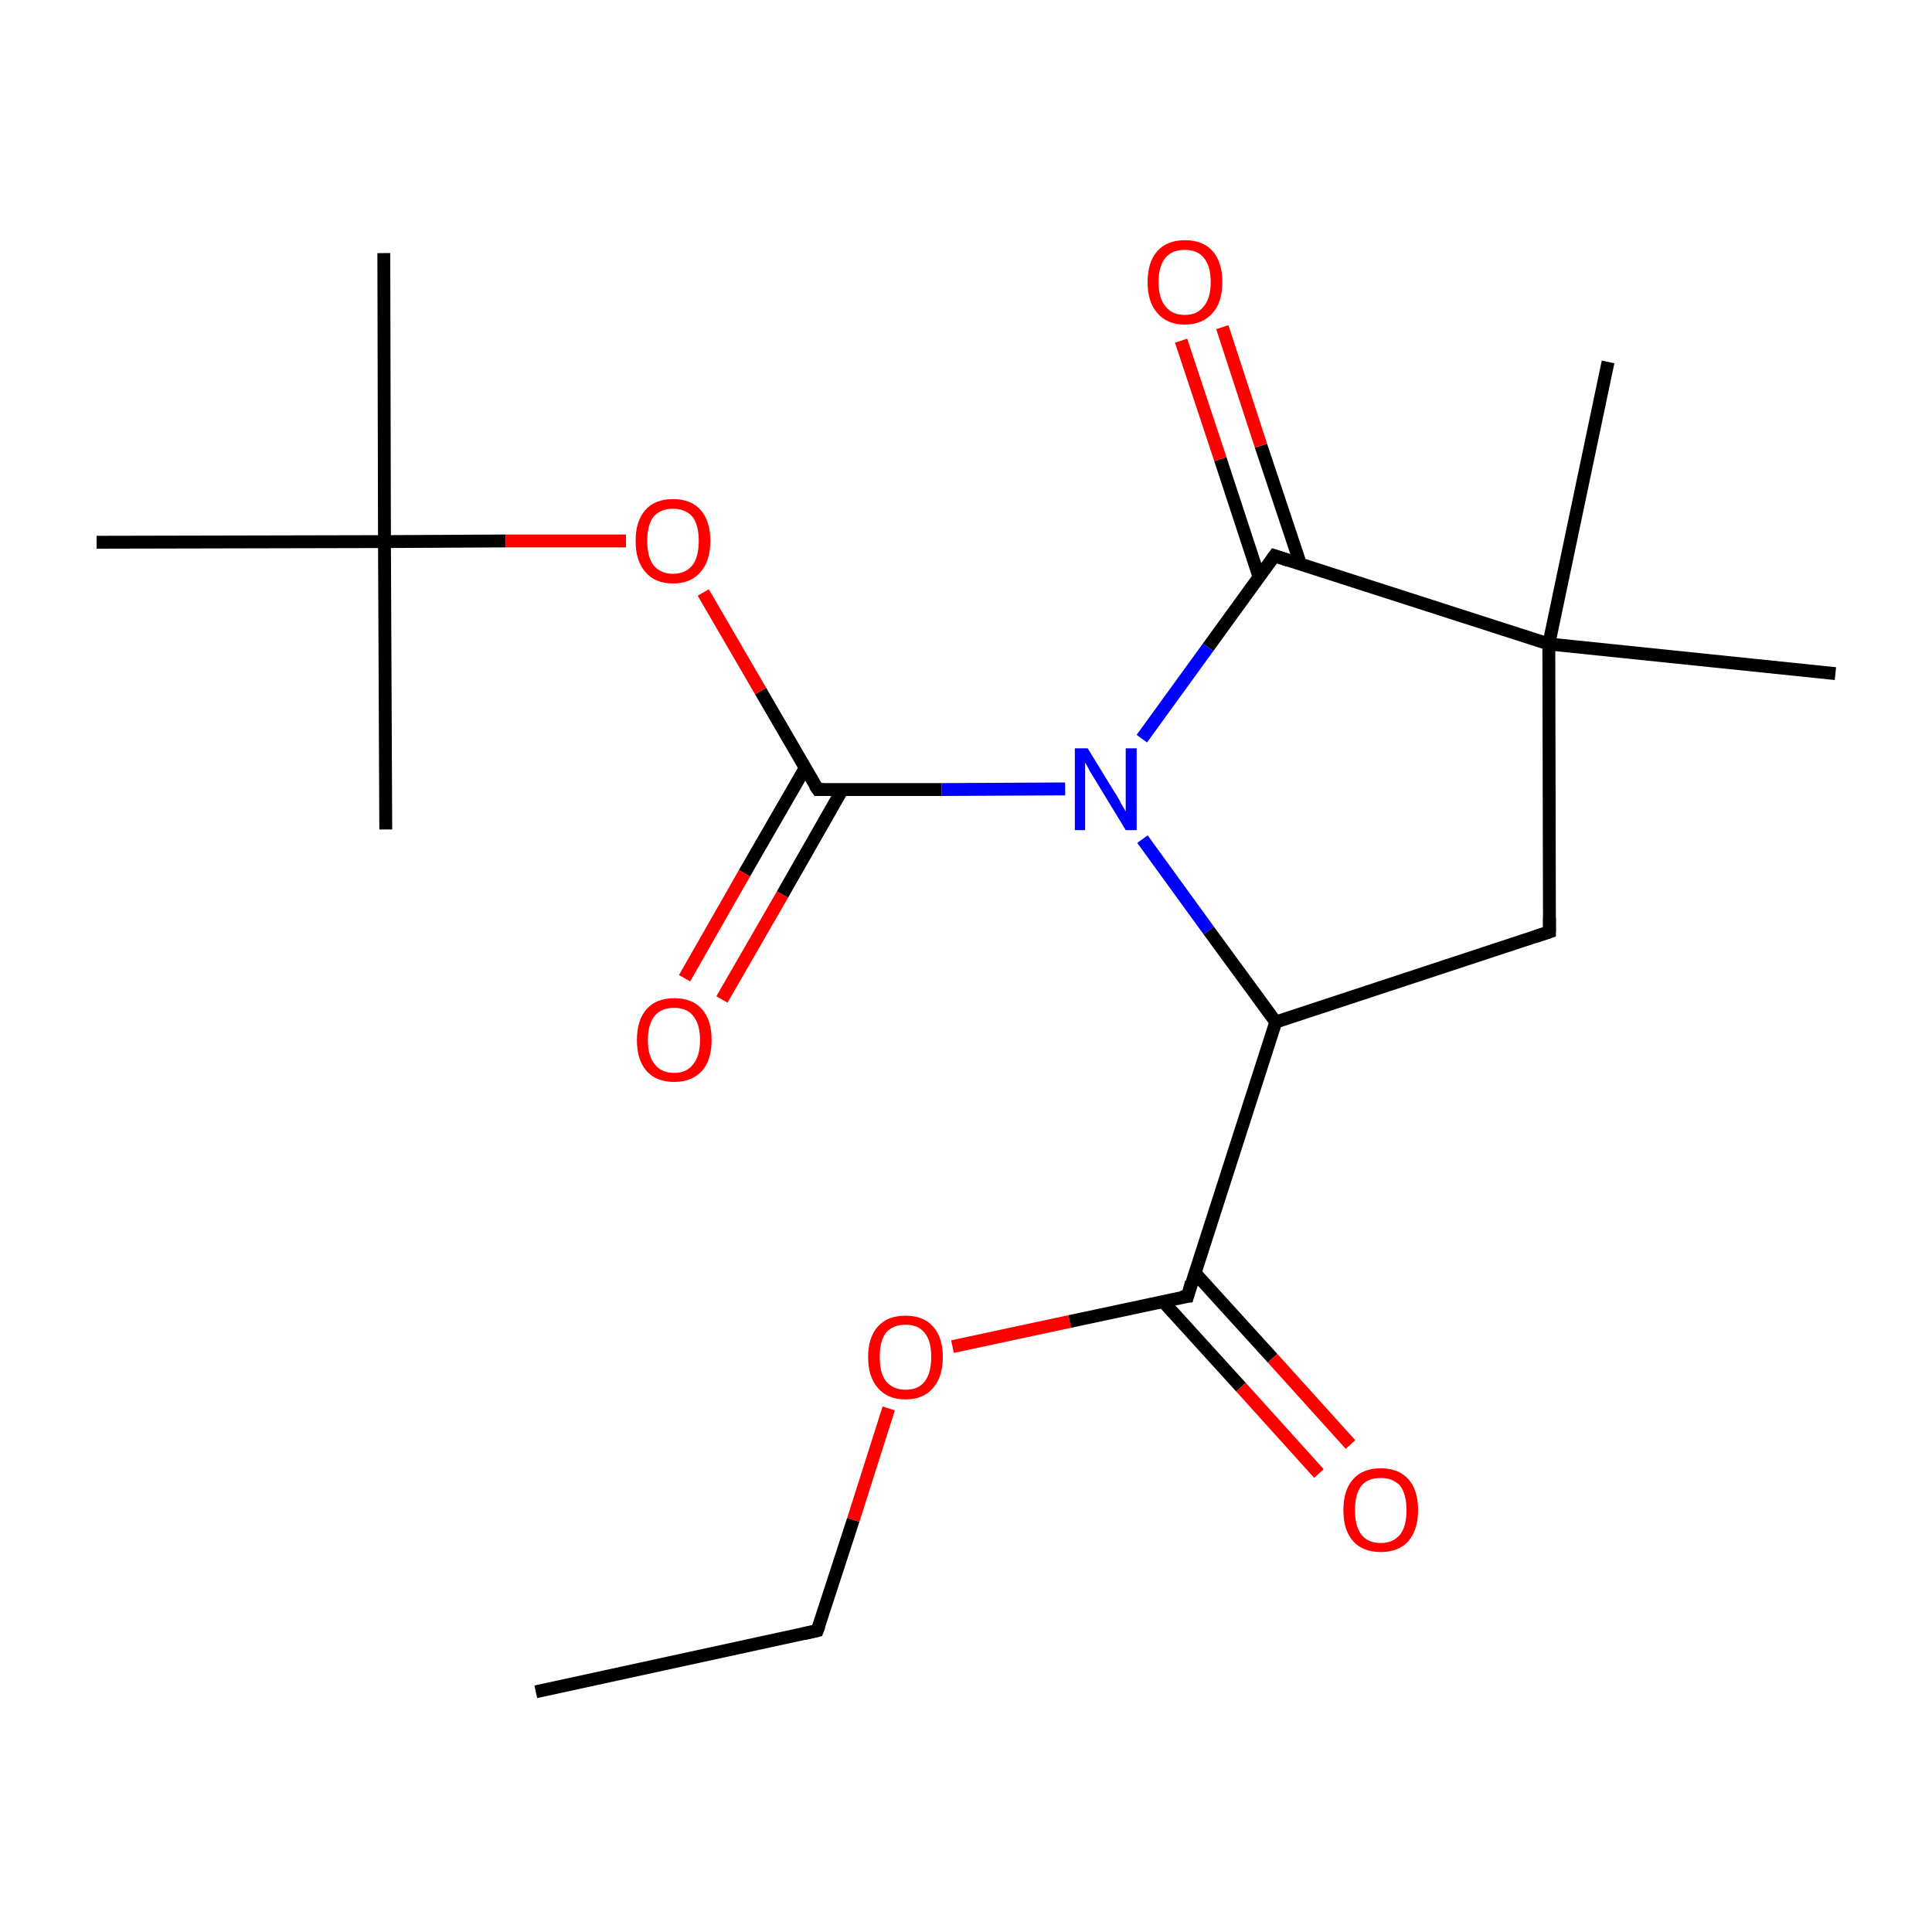 <?xml version='1.0' encoding='iso-8859-1'?>
<svg version='1.1' baseProfile='full'
              xmlns='http://www.w3.org/2000/svg'
                      xmlns:rdkit='http://www.rdkit.org/xml'
                      xmlns:xlink='http://www.w3.org/1999/xlink'
                  xml:space='preserve'
width='300px' height='300px' viewBox='0 0 300 300'>
<!-- END OF HEADER -->
<rect style='opacity:1.0;fill:none;stroke:none' width='300.0' height='300.0' x='0.0' y='0.0'> </rect>
<path class='bond-0 atom-0 atom-1' d='M 83.2,262.7 L 126.9,253.2' style='fill:none;fill-rule:evenodd;stroke:#000000;stroke-width:2.0px;stroke-linecap:butt;stroke-linejoin:miter;stroke-opacity:1' />
<path class='bond-1 atom-1 atom-2' d='M 126.9,253.2 L 132.5,236.0' style='fill:none;fill-rule:evenodd;stroke:#000000;stroke-width:2.0px;stroke-linecap:butt;stroke-linejoin:miter;stroke-opacity:1' />
<path class='bond-1 atom-1 atom-2' d='M 132.5,236.0 L 138.0,218.7' style='fill:none;fill-rule:evenodd;stroke:#FF0000;stroke-width:2.0px;stroke-linecap:butt;stroke-linejoin:miter;stroke-opacity:1' />
<path class='bond-2 atom-2 atom-3' d='M 147.9,209.1 L 166.1,205.2' style='fill:none;fill-rule:evenodd;stroke:#FF0000;stroke-width:2.0px;stroke-linecap:butt;stroke-linejoin:miter;stroke-opacity:1' />
<path class='bond-2 atom-2 atom-3' d='M 166.1,205.2 L 184.4,201.3' style='fill:none;fill-rule:evenodd;stroke:#000000;stroke-width:2.0px;stroke-linecap:butt;stroke-linejoin:miter;stroke-opacity:1' />
<path class='bond-3 atom-3 atom-4' d='M 180.6,202.1 L 192.7,215.4' style='fill:none;fill-rule:evenodd;stroke:#000000;stroke-width:2.0px;stroke-linecap:butt;stroke-linejoin:miter;stroke-opacity:1' />
<path class='bond-3 atom-3 atom-4' d='M 192.7,215.4 L 204.8,228.8' style='fill:none;fill-rule:evenodd;stroke:#FF0000;stroke-width:2.0px;stroke-linecap:butt;stroke-linejoin:miter;stroke-opacity:1' />
<path class='bond-3 atom-3 atom-4' d='M 185.5,197.6 L 197.6,210.9' style='fill:none;fill-rule:evenodd;stroke:#000000;stroke-width:2.0px;stroke-linecap:butt;stroke-linejoin:miter;stroke-opacity:1' />
<path class='bond-3 atom-3 atom-4' d='M 197.6,210.9 L 209.7,224.3' style='fill:none;fill-rule:evenodd;stroke:#FF0000;stroke-width:2.0px;stroke-linecap:butt;stroke-linejoin:miter;stroke-opacity:1' />
<path class='bond-4 atom-3 atom-5' d='M 184.4,201.3 L 198.1,158.7' style='fill:none;fill-rule:evenodd;stroke:#000000;stroke-width:2.0px;stroke-linecap:butt;stroke-linejoin:miter;stroke-opacity:1' />
<path class='bond-5 atom-5 atom-6' d='M 198.1,158.7 L 240.6,144.7' style='fill:none;fill-rule:evenodd;stroke:#000000;stroke-width:2.0px;stroke-linecap:butt;stroke-linejoin:miter;stroke-opacity:1' />
<path class='bond-6 atom-6 atom-7' d='M 240.6,144.7 L 240.5,100.0' style='fill:none;fill-rule:evenodd;stroke:#000000;stroke-width:2.0px;stroke-linecap:butt;stroke-linejoin:miter;stroke-opacity:1' />
<path class='bond-7 atom-7 atom-8' d='M 240.5,100.0 L 197.9,86.3' style='fill:none;fill-rule:evenodd;stroke:#000000;stroke-width:2.0px;stroke-linecap:butt;stroke-linejoin:miter;stroke-opacity:1' />
<path class='bond-8 atom-8 atom-9' d='M 201.9,87.5 L 195.8,69.2' style='fill:none;fill-rule:evenodd;stroke:#000000;stroke-width:2.0px;stroke-linecap:butt;stroke-linejoin:miter;stroke-opacity:1' />
<path class='bond-8 atom-8 atom-9' d='M 195.8,69.2 L 189.8,50.8' style='fill:none;fill-rule:evenodd;stroke:#FF0000;stroke-width:2.0px;stroke-linecap:butt;stroke-linejoin:miter;stroke-opacity:1' />
<path class='bond-8 atom-8 atom-9' d='M 195.5,89.6 L 189.5,71.3' style='fill:none;fill-rule:evenodd;stroke:#000000;stroke-width:2.0px;stroke-linecap:butt;stroke-linejoin:miter;stroke-opacity:1' />
<path class='bond-8 atom-8 atom-9' d='M 189.5,71.3 L 183.4,52.9' style='fill:none;fill-rule:evenodd;stroke:#FF0000;stroke-width:2.0px;stroke-linecap:butt;stroke-linejoin:miter;stroke-opacity:1' />
<path class='bond-9 atom-8 atom-10' d='M 197.9,86.3 L 187.6,100.5' style='fill:none;fill-rule:evenodd;stroke:#000000;stroke-width:2.0px;stroke-linecap:butt;stroke-linejoin:miter;stroke-opacity:1' />
<path class='bond-9 atom-8 atom-10' d='M 187.6,100.5 L 177.3,114.7' style='fill:none;fill-rule:evenodd;stroke:#0000FF;stroke-width:2.0px;stroke-linecap:butt;stroke-linejoin:miter;stroke-opacity:1' />
<path class='bond-10 atom-10 atom-11' d='M 165.4,122.5 L 146.2,122.6' style='fill:none;fill-rule:evenodd;stroke:#0000FF;stroke-width:2.0px;stroke-linecap:butt;stroke-linejoin:miter;stroke-opacity:1' />
<path class='bond-10 atom-10 atom-11' d='M 146.2,122.6 L 127.0,122.6' style='fill:none;fill-rule:evenodd;stroke:#000000;stroke-width:2.0px;stroke-linecap:butt;stroke-linejoin:miter;stroke-opacity:1' />
<path class='bond-11 atom-11 atom-12' d='M 125.0,119.3 L 115.6,135.6' style='fill:none;fill-rule:evenodd;stroke:#000000;stroke-width:2.0px;stroke-linecap:butt;stroke-linejoin:miter;stroke-opacity:1' />
<path class='bond-11 atom-11 atom-12' d='M 115.6,135.6 L 106.3,151.9' style='fill:none;fill-rule:evenodd;stroke:#FF0000;stroke-width:2.0px;stroke-linecap:butt;stroke-linejoin:miter;stroke-opacity:1' />
<path class='bond-11 atom-11 atom-12' d='M 130.8,122.6 L 121.5,138.9' style='fill:none;fill-rule:evenodd;stroke:#000000;stroke-width:2.0px;stroke-linecap:butt;stroke-linejoin:miter;stroke-opacity:1' />
<path class='bond-11 atom-11 atom-12' d='M 121.5,138.9 L 112.1,155.2' style='fill:none;fill-rule:evenodd;stroke:#FF0000;stroke-width:2.0px;stroke-linecap:butt;stroke-linejoin:miter;stroke-opacity:1' />
<path class='bond-12 atom-11 atom-13' d='M 127.0,122.6 L 118.1,107.3' style='fill:none;fill-rule:evenodd;stroke:#000000;stroke-width:2.0px;stroke-linecap:butt;stroke-linejoin:miter;stroke-opacity:1' />
<path class='bond-12 atom-11 atom-13' d='M 118.1,107.3 L 109.2,92.0' style='fill:none;fill-rule:evenodd;stroke:#FF0000;stroke-width:2.0px;stroke-linecap:butt;stroke-linejoin:miter;stroke-opacity:1' />
<path class='bond-13 atom-13 atom-14' d='M 97.2,84.0 L 78.5,84.0' style='fill:none;fill-rule:evenodd;stroke:#FF0000;stroke-width:2.0px;stroke-linecap:butt;stroke-linejoin:miter;stroke-opacity:1' />
<path class='bond-13 atom-13 atom-14' d='M 78.5,84.0 L 59.7,84.1' style='fill:none;fill-rule:evenodd;stroke:#000000;stroke-width:2.0px;stroke-linecap:butt;stroke-linejoin:miter;stroke-opacity:1' />
<path class='bond-14 atom-14 atom-15' d='M 59.7,84.1 L 59.6,39.3' style='fill:none;fill-rule:evenodd;stroke:#000000;stroke-width:2.0px;stroke-linecap:butt;stroke-linejoin:miter;stroke-opacity:1' />
<path class='bond-15 atom-14 atom-16' d='M 59.7,84.1 L 59.9,128.8' style='fill:none;fill-rule:evenodd;stroke:#000000;stroke-width:2.0px;stroke-linecap:butt;stroke-linejoin:miter;stroke-opacity:1' />
<path class='bond-16 atom-14 atom-17' d='M 59.7,84.1 L 15.0,84.2' style='fill:none;fill-rule:evenodd;stroke:#000000;stroke-width:2.0px;stroke-linecap:butt;stroke-linejoin:miter;stroke-opacity:1' />
<path class='bond-17 atom-7 atom-18' d='M 240.5,100.0 L 249.7,56.2' style='fill:none;fill-rule:evenodd;stroke:#000000;stroke-width:2.0px;stroke-linecap:butt;stroke-linejoin:miter;stroke-opacity:1' />
<path class='bond-18 atom-7 atom-19' d='M 240.5,100.0 L 285.0,104.6' style='fill:none;fill-rule:evenodd;stroke:#000000;stroke-width:2.0px;stroke-linecap:butt;stroke-linejoin:miter;stroke-opacity:1' />
<path class='bond-19 atom-10 atom-5' d='M 177.4,130.3 L 187.7,144.5' style='fill:none;fill-rule:evenodd;stroke:#0000FF;stroke-width:2.0px;stroke-linecap:butt;stroke-linejoin:miter;stroke-opacity:1' />
<path class='bond-19 atom-10 atom-5' d='M 187.7,144.5 L 198.1,158.7' style='fill:none;fill-rule:evenodd;stroke:#000000;stroke-width:2.0px;stroke-linecap:butt;stroke-linejoin:miter;stroke-opacity:1' />
<path d='M 124.7,253.7 L 126.9,253.2 L 127.2,252.4' style='fill:none;stroke:#000000;stroke-width:2.0px;stroke-linecap:butt;stroke-linejoin:miter;stroke-miterlimit:10;stroke-opacity:1;' />
<path d='M 183.4,201.4 L 184.4,201.3 L 185.0,199.1' style='fill:none;stroke:#000000;stroke-width:2.0px;stroke-linecap:butt;stroke-linejoin:miter;stroke-miterlimit:10;stroke-opacity:1;' />
<path d='M 238.5,145.4 L 240.6,144.7 L 240.6,142.5' style='fill:none;stroke:#000000;stroke-width:2.0px;stroke-linecap:butt;stroke-linejoin:miter;stroke-miterlimit:10;stroke-opacity:1;' />
<path d='M 200.0,87.0 L 197.9,86.3 L 197.4,87.0' style='fill:none;stroke:#000000;stroke-width:2.0px;stroke-linecap:butt;stroke-linejoin:miter;stroke-miterlimit:10;stroke-opacity:1;' />
<path d='M 127.9,122.6 L 127.0,122.6 L 126.5,121.9' style='fill:none;stroke:#000000;stroke-width:2.0px;stroke-linecap:butt;stroke-linejoin:miter;stroke-miterlimit:10;stroke-opacity:1;' />
<path class='atom-2' d='M 134.8 210.7
Q 134.8 207.7, 136.3 206.0
Q 137.8 204.3, 140.6 204.3
Q 143.4 204.3, 144.9 206.0
Q 146.4 207.7, 146.4 210.7
Q 146.4 213.8, 144.9 215.5
Q 143.4 217.3, 140.6 217.3
Q 137.8 217.3, 136.3 215.5
Q 134.8 213.8, 134.8 210.7
M 140.6 215.8
Q 142.6 215.8, 143.6 214.5
Q 144.6 213.2, 144.6 210.7
Q 144.6 208.2, 143.6 207.0
Q 142.6 205.7, 140.6 205.7
Q 138.7 205.7, 137.6 206.9
Q 136.6 208.2, 136.6 210.7
Q 136.6 213.3, 137.6 214.5
Q 138.7 215.8, 140.6 215.8
' fill='#FF0000'/>
<path class='atom-4' d='M 208.6 234.5
Q 208.6 231.4, 210.1 229.7
Q 211.6 228.0, 214.4 228.0
Q 217.2 228.0, 218.7 229.7
Q 220.2 231.4, 220.2 234.5
Q 220.2 237.5, 218.7 239.3
Q 217.2 241.0, 214.4 241.0
Q 211.6 241.0, 210.1 239.3
Q 208.6 237.6, 208.6 234.5
M 214.4 239.6
Q 216.3 239.6, 217.4 238.3
Q 218.4 237.0, 218.4 234.5
Q 218.4 232.0, 217.4 230.7
Q 216.3 229.5, 214.4 229.5
Q 212.4 229.5, 211.4 230.7
Q 210.4 232.0, 210.4 234.5
Q 210.4 237.0, 211.4 238.3
Q 212.4 239.6, 214.4 239.6
' fill='#FF0000'/>
<path class='atom-9' d='M 178.2 43.8
Q 178.2 40.7, 179.7 39.0
Q 181.2 37.3, 184.0 37.3
Q 186.8 37.3, 188.3 39.0
Q 189.8 40.7, 189.8 43.8
Q 189.8 46.9, 188.3 48.6
Q 186.7 50.4, 184.0 50.4
Q 181.2 50.4, 179.7 48.6
Q 178.2 46.9, 178.2 43.8
M 184.0 48.9
Q 185.9 48.9, 186.9 47.6
Q 188.0 46.3, 188.0 43.8
Q 188.0 41.3, 186.9 40.0
Q 185.9 38.8, 184.0 38.8
Q 182.0 38.8, 181.0 40.0
Q 179.9 41.3, 179.9 43.8
Q 179.9 46.3, 181.0 47.6
Q 182.0 48.9, 184.0 48.9
' fill='#FF0000'/>
<path class='atom-10' d='M 168.9 116.2
L 173.0 122.9
Q 173.5 123.6, 174.1 124.8
Q 174.8 126.0, 174.8 126.0
L 174.8 116.2
L 176.5 116.2
L 176.5 128.9
L 174.8 128.9
L 170.3 121.5
Q 169.8 120.7, 169.2 119.7
Q 168.7 118.7, 168.5 118.4
L 168.5 128.9
L 166.9 128.9
L 166.9 116.2
L 168.9 116.2
' fill='#0000FF'/>
<path class='atom-12' d='M 98.9 161.5
Q 98.9 158.4, 100.4 156.7
Q 101.9 155.0, 104.7 155.0
Q 107.5 155.0, 109.0 156.7
Q 110.5 158.4, 110.5 161.5
Q 110.5 164.6, 109.0 166.3
Q 107.4 168.0, 104.7 168.0
Q 101.9 168.0, 100.4 166.3
Q 98.9 164.6, 98.9 161.5
M 104.7 166.6
Q 106.6 166.6, 107.6 165.3
Q 108.7 164.0, 108.7 161.5
Q 108.7 159.0, 107.6 157.7
Q 106.6 156.5, 104.7 156.5
Q 102.7 156.5, 101.7 157.7
Q 100.6 159.0, 100.6 161.5
Q 100.6 164.0, 101.7 165.3
Q 102.7 166.6, 104.7 166.6
' fill='#FF0000'/>
<path class='atom-13' d='M 98.7 84.0
Q 98.7 80.9, 100.2 79.2
Q 101.7 77.5, 104.5 77.5
Q 107.3 77.5, 108.8 79.2
Q 110.3 80.9, 110.3 84.0
Q 110.3 87.1, 108.8 88.8
Q 107.3 90.6, 104.5 90.6
Q 101.7 90.6, 100.2 88.8
Q 98.7 87.1, 98.7 84.0
M 104.5 89.1
Q 106.4 89.1, 107.5 87.8
Q 108.5 86.5, 108.5 84.0
Q 108.5 81.5, 107.5 80.2
Q 106.4 79.0, 104.5 79.0
Q 102.6 79.0, 101.5 80.2
Q 100.5 81.5, 100.5 84.0
Q 100.5 86.5, 101.5 87.8
Q 102.6 89.1, 104.5 89.1
' fill='#FF0000'/>
</svg>
